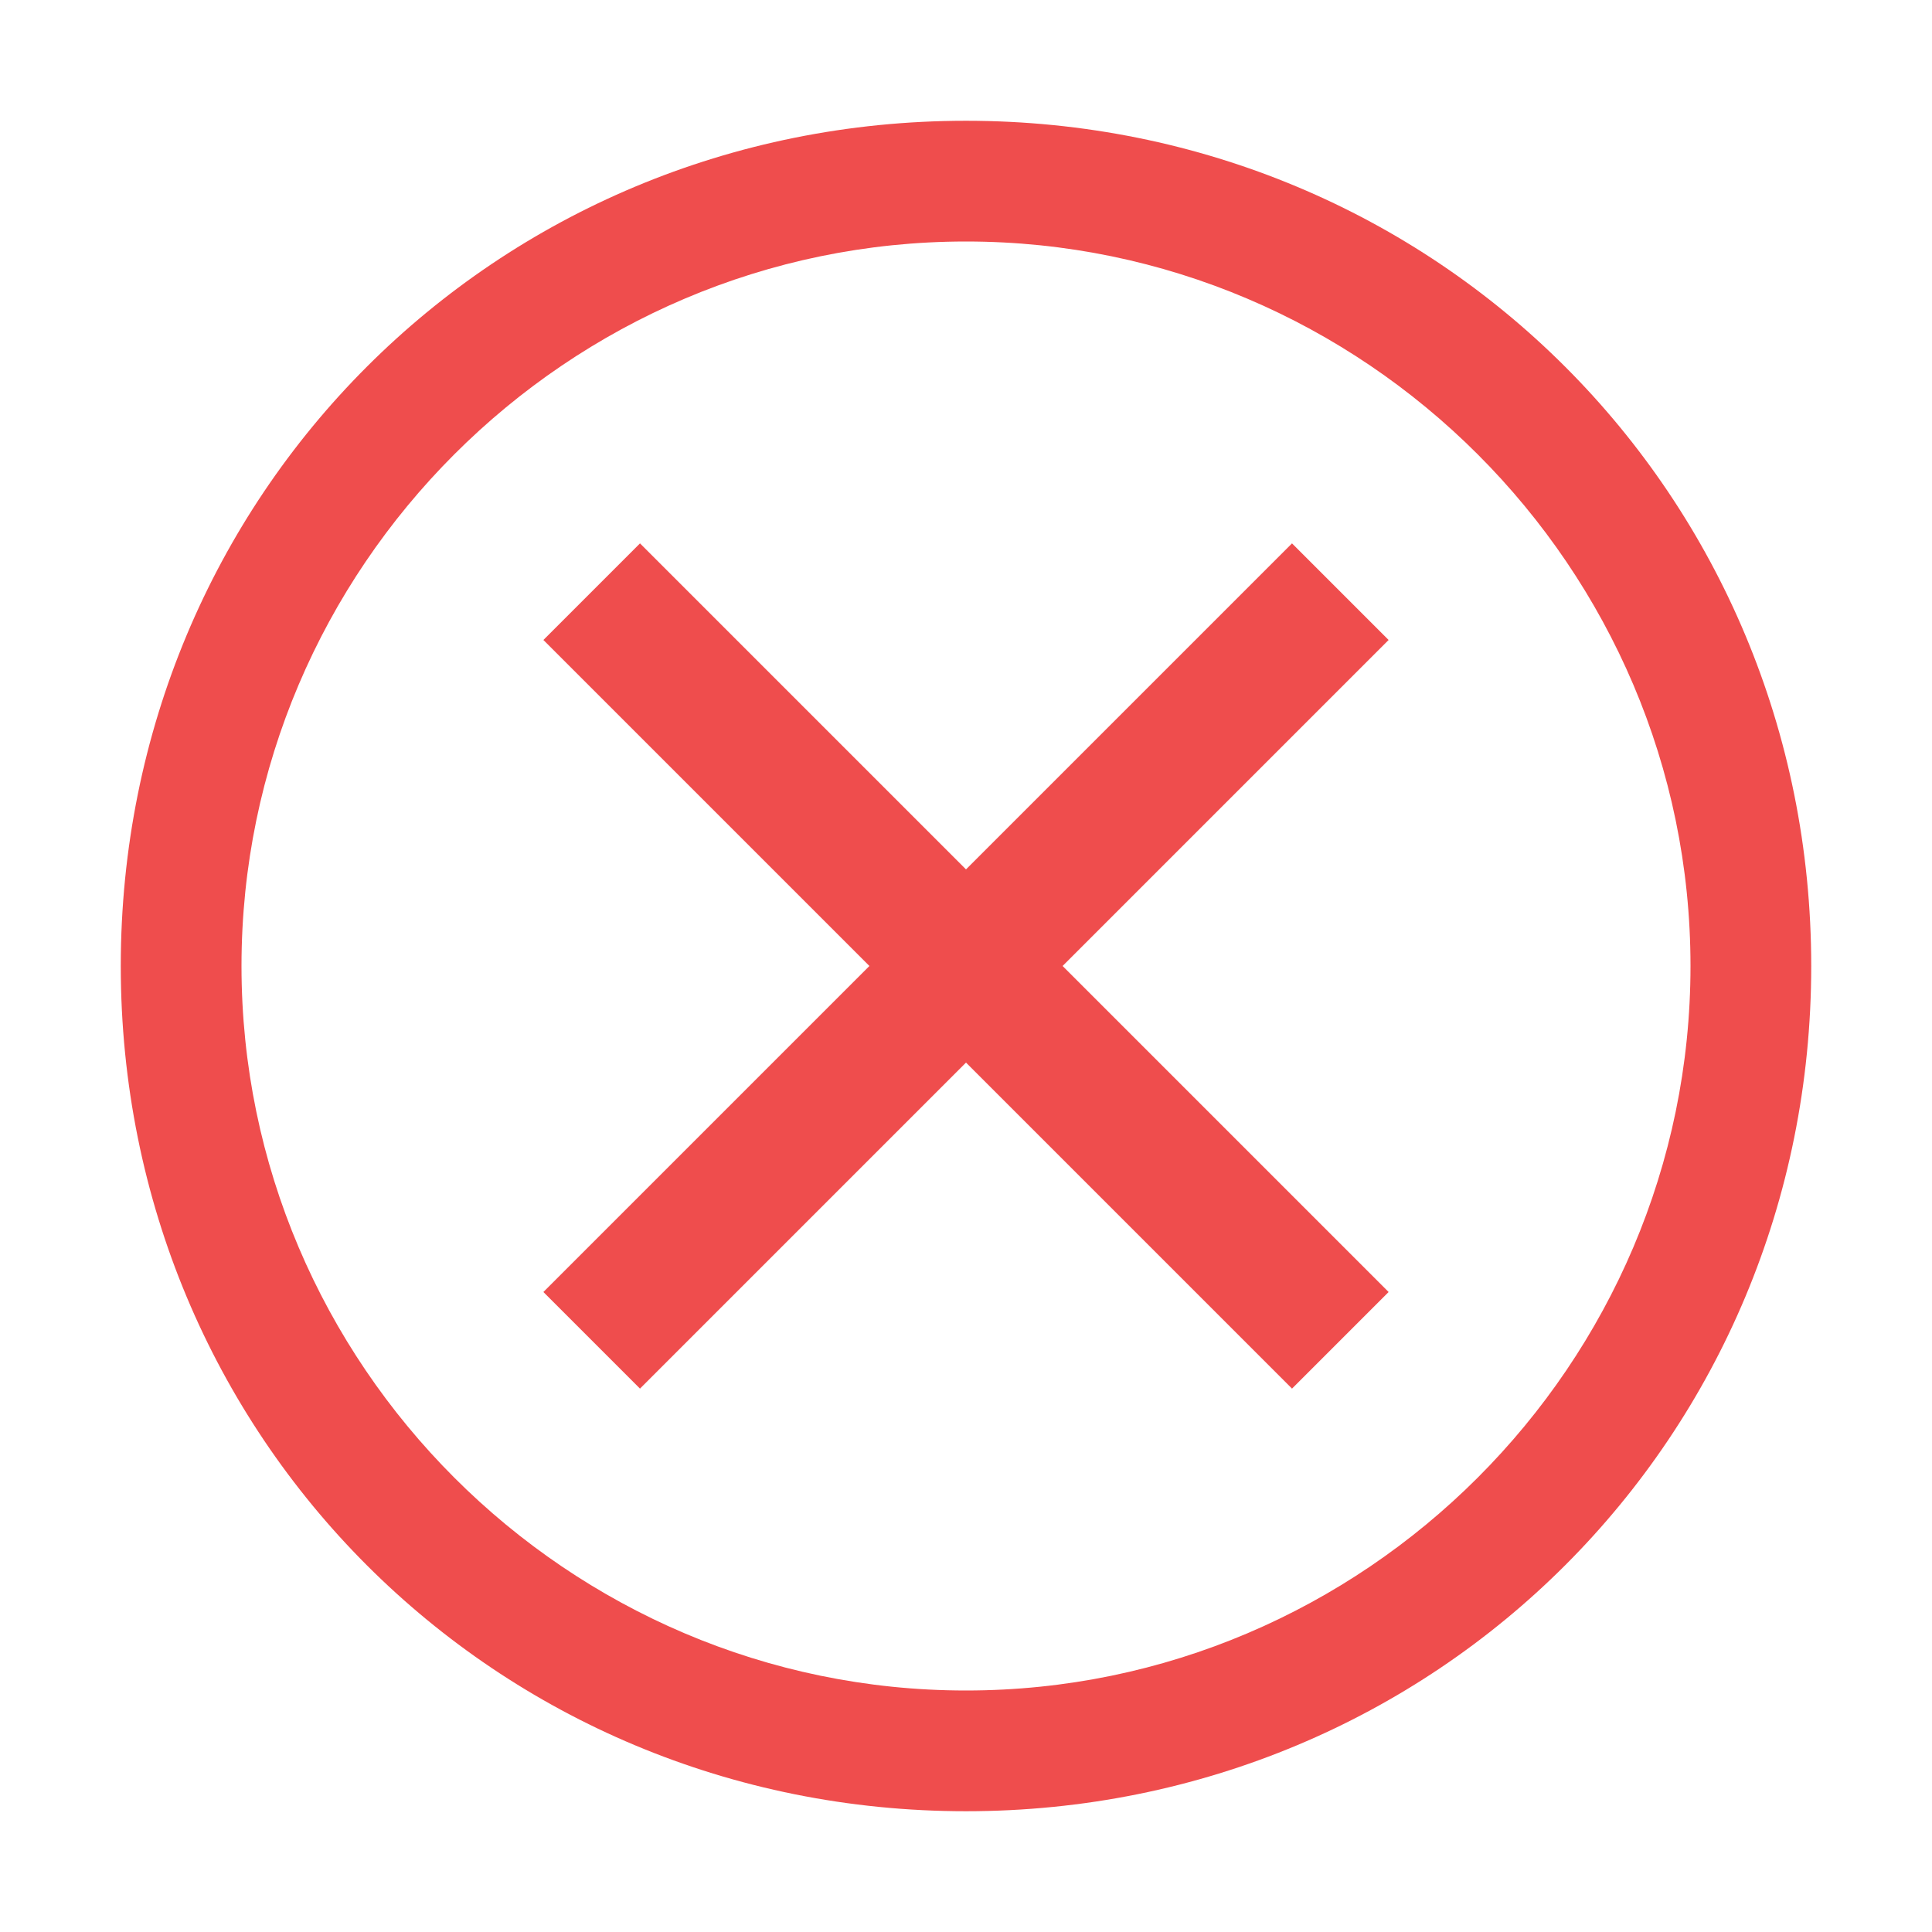 <svg width="47" height="47" viewBox="0 0 47 47" fill="none" xmlns="http://www.w3.org/2000/svg">
<path d="M23.5 2.938C12.044 2.938 2.938 12.044 2.938 23.5C2.938 34.956 12.044 44.062 23.5 44.062C34.956 44.062 44.062 34.956 44.062 23.5C44.062 12.044 34.956 2.938 23.5 2.938ZM23.5 41.125C13.806 41.125 5.875 33.194 5.875 23.5C5.875 13.806 13.806 5.875 23.5 5.875C33.194 5.875 41.125 13.806 41.125 23.5C41.125 33.194 33.194 41.125 23.5 41.125Z" fill="#EF4D4D"/>
<path d="M31.431 33.781L23.5 25.85L15.569 33.781L13.219 31.431L21.15 23.5L13.219 15.569L15.569 13.219L23.5 21.15L31.431 13.219L33.781 15.569L25.85 23.5L33.781 31.431L31.431 33.781Z" fill="#EF4D4D"/>
</svg>
